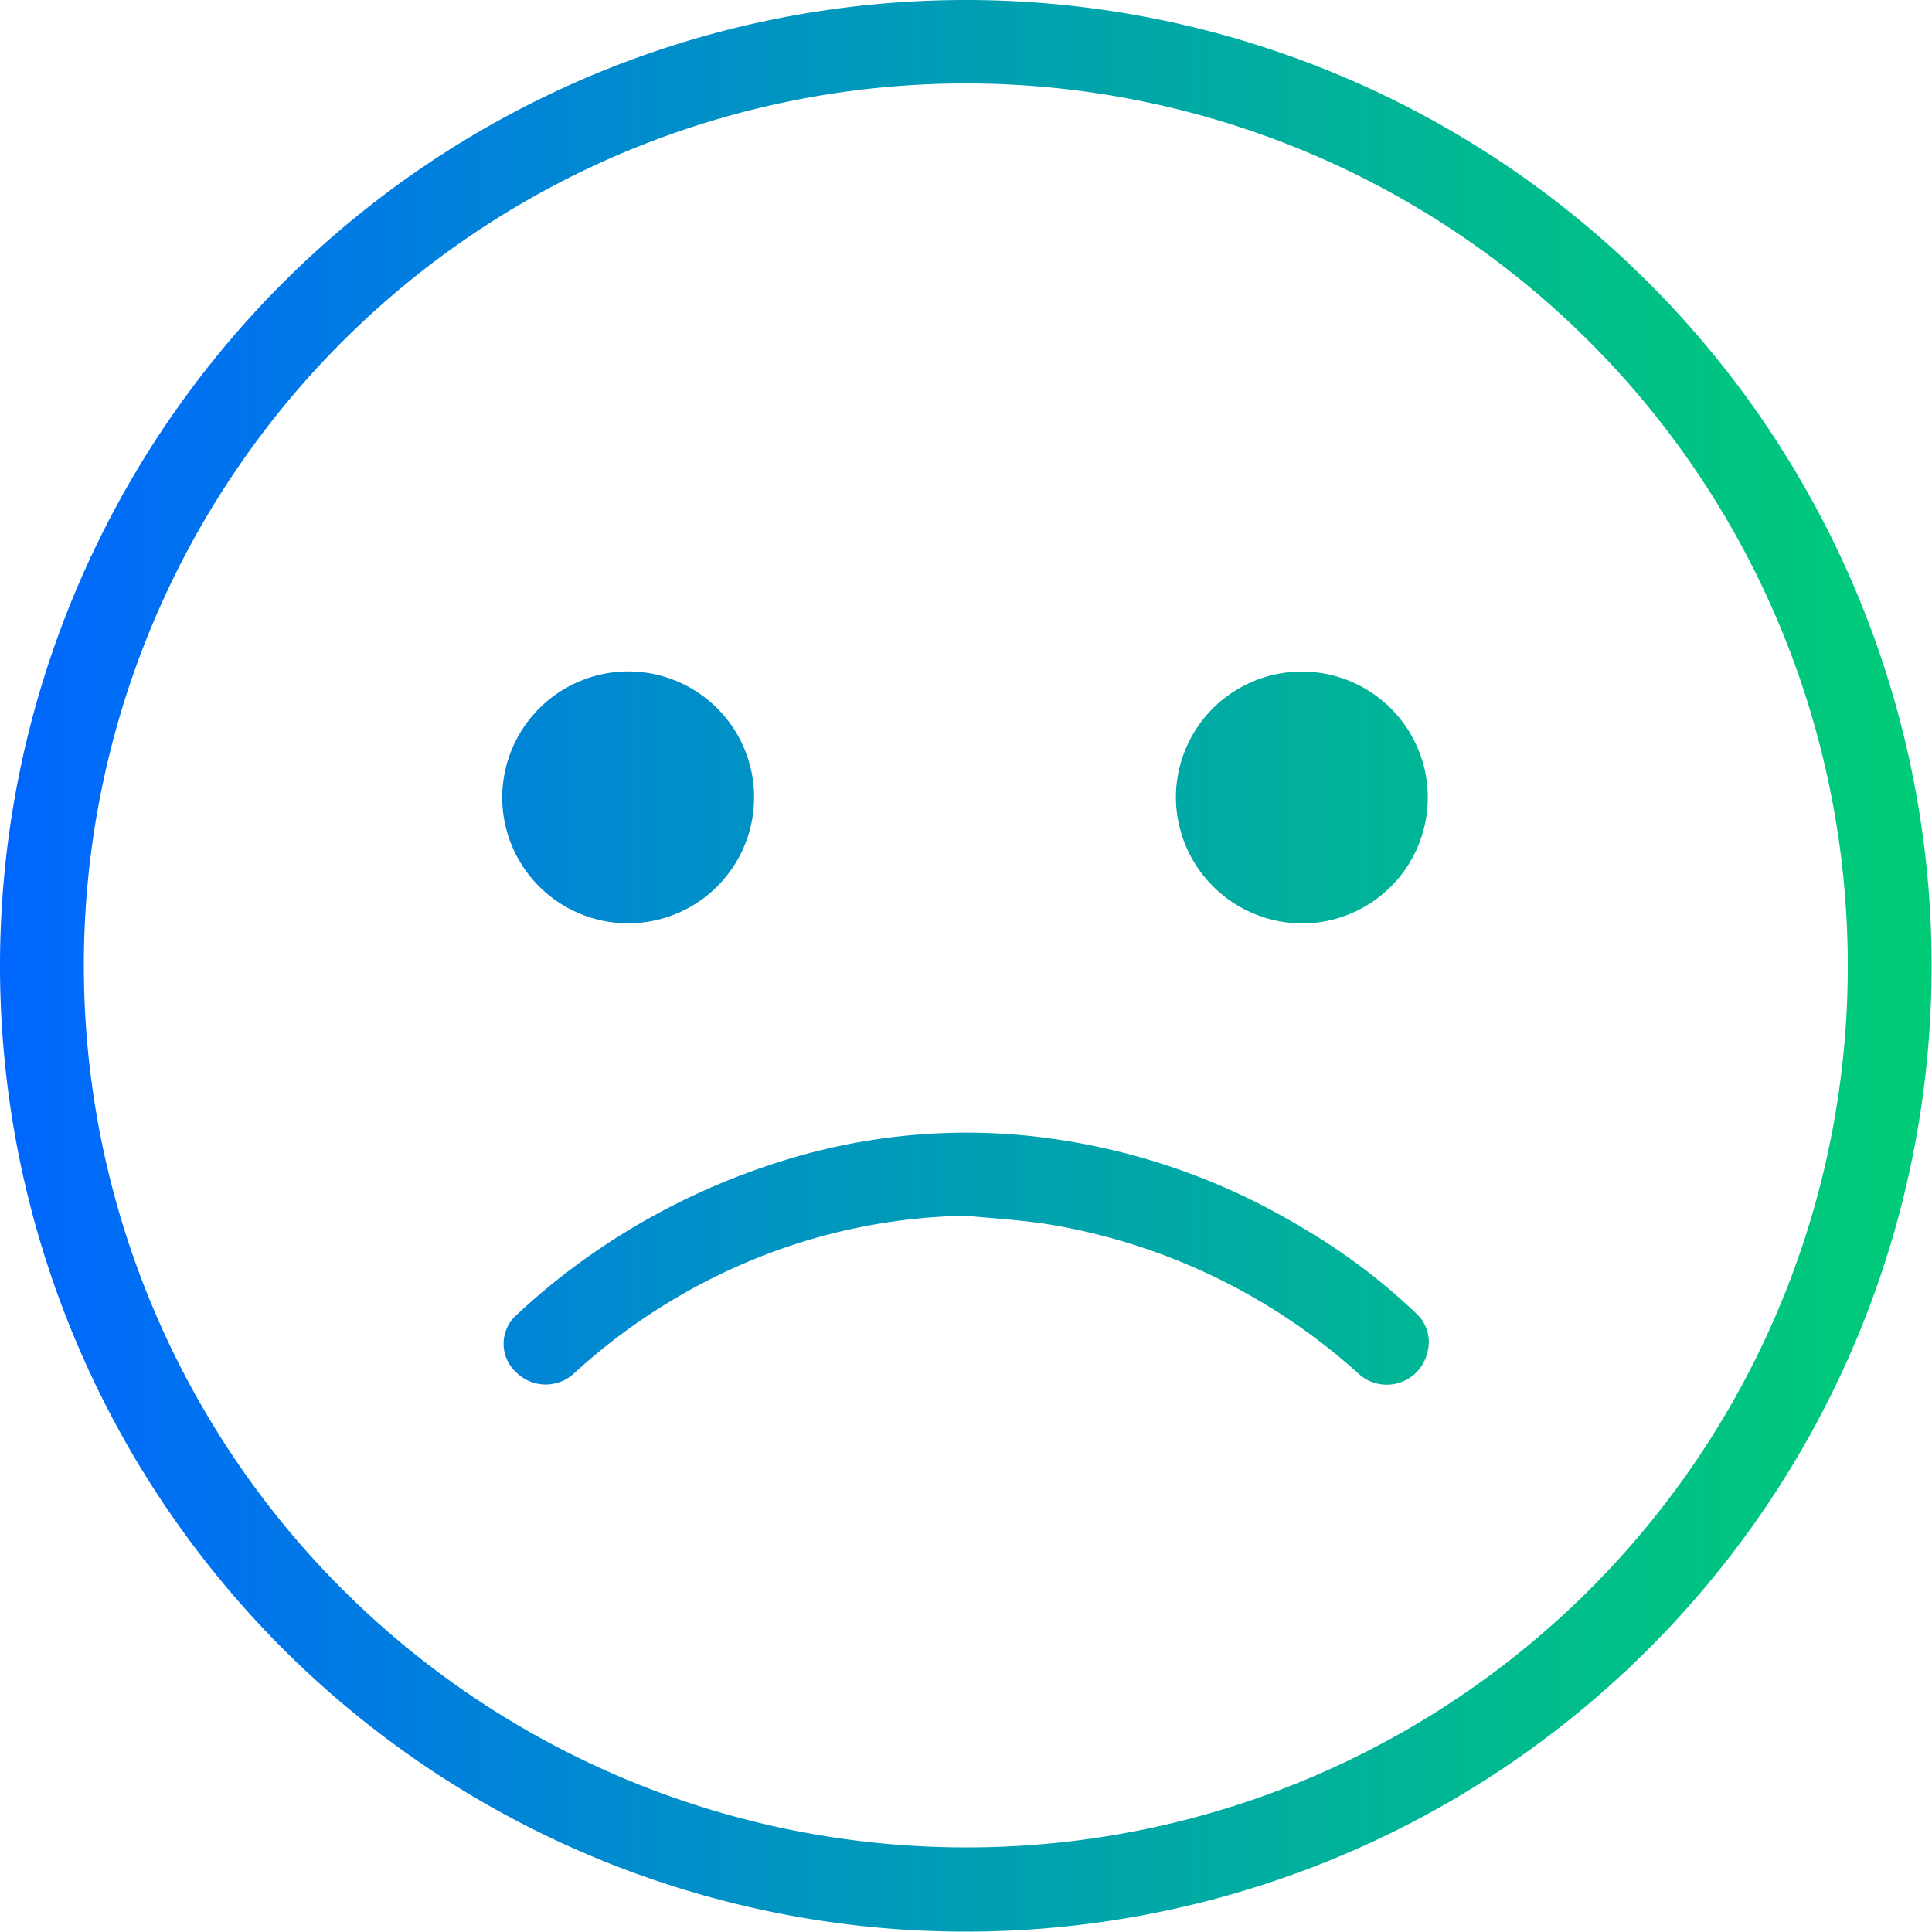 <svg xmlns="http://www.w3.org/2000/svg" xmlns:xlink="http://www.w3.org/1999/xlink" width="50.01" height="50" viewBox="0 0 50.01 50"><defs><style>.cls-1{fill:url(#Sfumatura_senza_nome_31);}</style><linearGradient id="Sfumatura_senza_nome_31" y1="25" x2="50.01" y2="25" gradientUnits="userSpaceOnUse"><stop offset="0" stop-color="#06f"/><stop offset="0.42" stop-color="#0096bf"/><stop offset="0.81" stop-color="#00bd8b"/><stop offset="1" stop-color="#0c7"/></linearGradient></defs><title>Risorsa 72</title><g id="Livello_2" data-name="Livello 2"><g id="Livello_1-2" data-name="Livello 1"><path class="cls-1" d="M25,50A25,25,0,1,1,50,25,25,25,0,0,1,25,50ZM47.83,25A22.83,22.83,0,1,0,25,47.82,22.8,22.8,0,0,0,47.83,25ZM27.19,31.7a15.81,15.81,0,0,1,8,3.88A1.08,1.08,0,0,0,36.95,35a1,1,0,0,0-.29-1,15.77,15.77,0,0,0-3-2.25,17.08,17.08,0,0,0-7.5-2.39,15.93,15.93,0,0,0-5.84.67,18,18,0,0,0-5.39,2.71,17.21,17.21,0,0,0-1.55,1.29,1,1,0,0,0,0,1.51,1.08,1.08,0,0,0,1.49,0,15.67,15.67,0,0,1,4.26-2.78A15.18,15.18,0,0,1,25,31.47C25.73,31.54,26.46,31.58,27.19,31.7ZM13,20.64a3.26,3.26,0,1,0,3.27-3.26A3.27,3.27,0,0,0,13,20.64ZM33.86,23.9a3.26,3.26,0,1,0-3.42-3.16A3.28,3.28,0,0,0,33.86,23.9Z"/></g></g></svg>